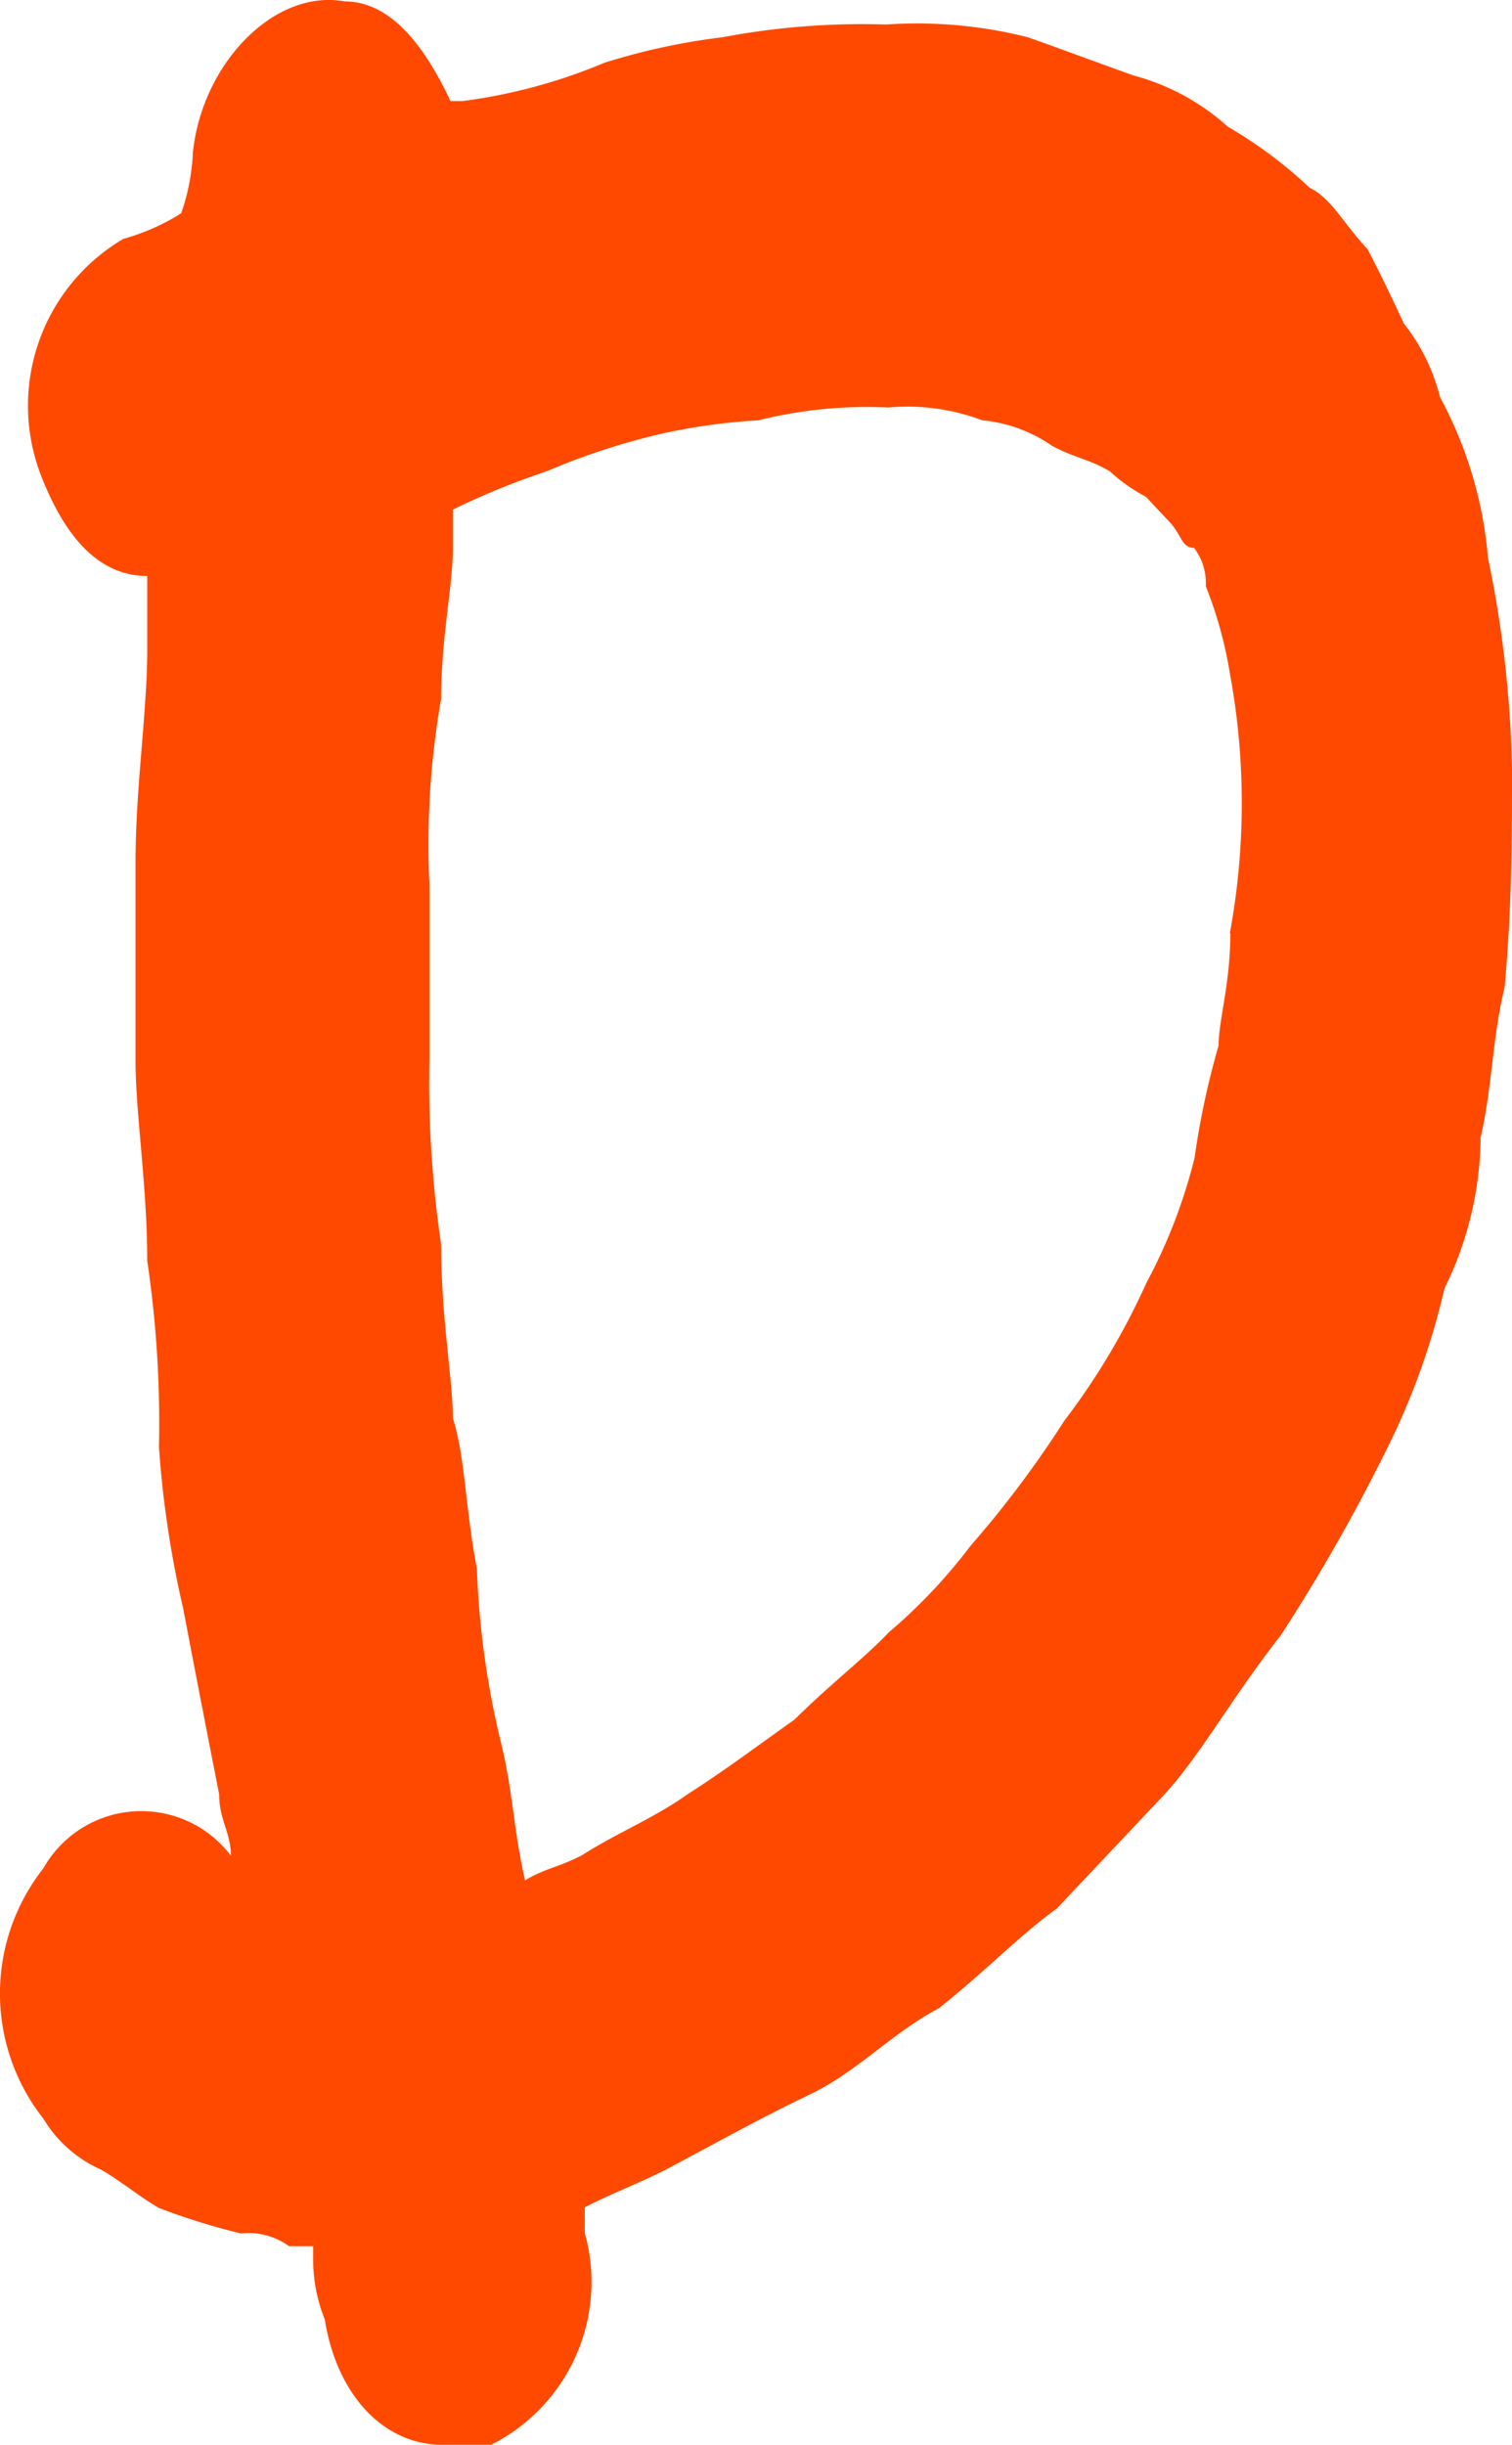 <svg xmlns="http://www.w3.org/2000/svg" width="25.794" height="41.69" viewBox="0 0 25.794 41.69">
  <path id="Path_4239" data-name="Path 4239" d="M65.128,77.618A19.307,19.307,0,0,0,64.718,74,6.986,6.986,0,0,0,63.9,71.26,3.337,3.337,0,0,0,63.28,70c-.2-.435-.41-.871-.616-1.263-.411-.435-.616-.87-.986-1.045a7.621,7.621,0,0,0-1.4-1.045,3.878,3.878,0,0,0-1.6-.87c-.616-.218-1.191-.436-1.807-.653a7.715,7.715,0,0,0-2.423-.218,12.807,12.807,0,0,0-2.793.218,11.105,11.105,0,0,0-2.012.435,9.319,9.319,0,0,1-2.423.653h-.2c-.41-.871-.986-1.7-1.807-1.7-1.191-.218-2.423,1.045-2.588,2.568a3.615,3.615,0,0,1-.2,1.045,3.728,3.728,0,0,1-.986.436,3.3,3.3,0,0,0-1.4,4.049c.41,1.045.986,1.7,1.807,1.7v1.263c0,1.045-.2,2.351-.2,3.615v3.4c0,.871.2,2.133.2,3.4a18.941,18.941,0,0,1,.2,3.178,17.49,17.49,0,0,0,.411,2.743c.2,1.045.41,2.133.616,3.178,0,.436.2.653.2,1.045a1.918,1.918,0,0,0-3.2.217,3.446,3.446,0,0,0,0,4.266,2.171,2.171,0,0,0,.986.871c.37.218.616.435.985.653a11.5,11.5,0,0,0,1.4.435,1.18,1.18,0,0,1,.822.218h.41V103a2.761,2.761,0,0,0,.2,1.045c.2,1.263.986,2.134,2.013,2.134h.821a3.107,3.107,0,0,0,1.6-3.615v-.435c.411-.218.986-.435,1.4-.653.822-.435,1.6-.871,2.423-1.263s1.4-1.045,2.218-1.48c.821-.653,1.4-1.263,2.012-1.7l1.807-1.915c.616-.653,1.191-1.7,2.013-2.743A31,31,0,0,0,62.991,89.2a12.246,12.246,0,0,0,.985-2.742,5.89,5.89,0,0,0,.616-2.569c.2-.87.2-1.7.41-2.568C65.128,79.969,65.128,78.706,65.128,77.618ZM60.323,80.4c0,.871-.2,1.48-.2,1.916a13.664,13.664,0,0,0-.41,1.915,9.143,9.143,0,0,1-.822,2.133,11.97,11.97,0,0,1-1.4,2.351,17.944,17.944,0,0,1-1.6,2.133,9.229,9.229,0,0,1-1.4,1.48c-.41.436-.986.871-1.6,1.481-.616.435-1.191.87-1.807,1.262-.616.436-1.191.653-1.808,1.045-.41.218-.616.218-.985.436-.2-.871-.2-1.481-.411-2.351a14.682,14.682,0,0,1-.41-2.96c-.2-1.045-.2-1.915-.41-2.568,0-.653-.2-1.7-.2-2.96a18.935,18.935,0,0,1-.2-3.178V79.577a14.42,14.42,0,0,1,.2-3.178c0-1.045.2-1.915.2-2.568v-.653a12.8,12.8,0,0,1,1.6-.653,11.674,11.674,0,0,1,2.012-.653,10.5,10.5,0,0,1,1.6-.217,7.679,7.679,0,0,1,2.218-.218,3.6,3.6,0,0,1,1.6.218,2.492,2.492,0,0,1,1.191.435c.41.218.616.218.986.435a2.932,2.932,0,0,0,.616.435l.41.436c.2.217.2.435.411.435a.986.986,0,0,1,.2.653,7.084,7.084,0,0,1,.41,1.48,12.173,12.173,0,0,1,0,4.44Z" transform="translate(-39.334 -64.488)" fill="#ff4900"/>
</svg>
